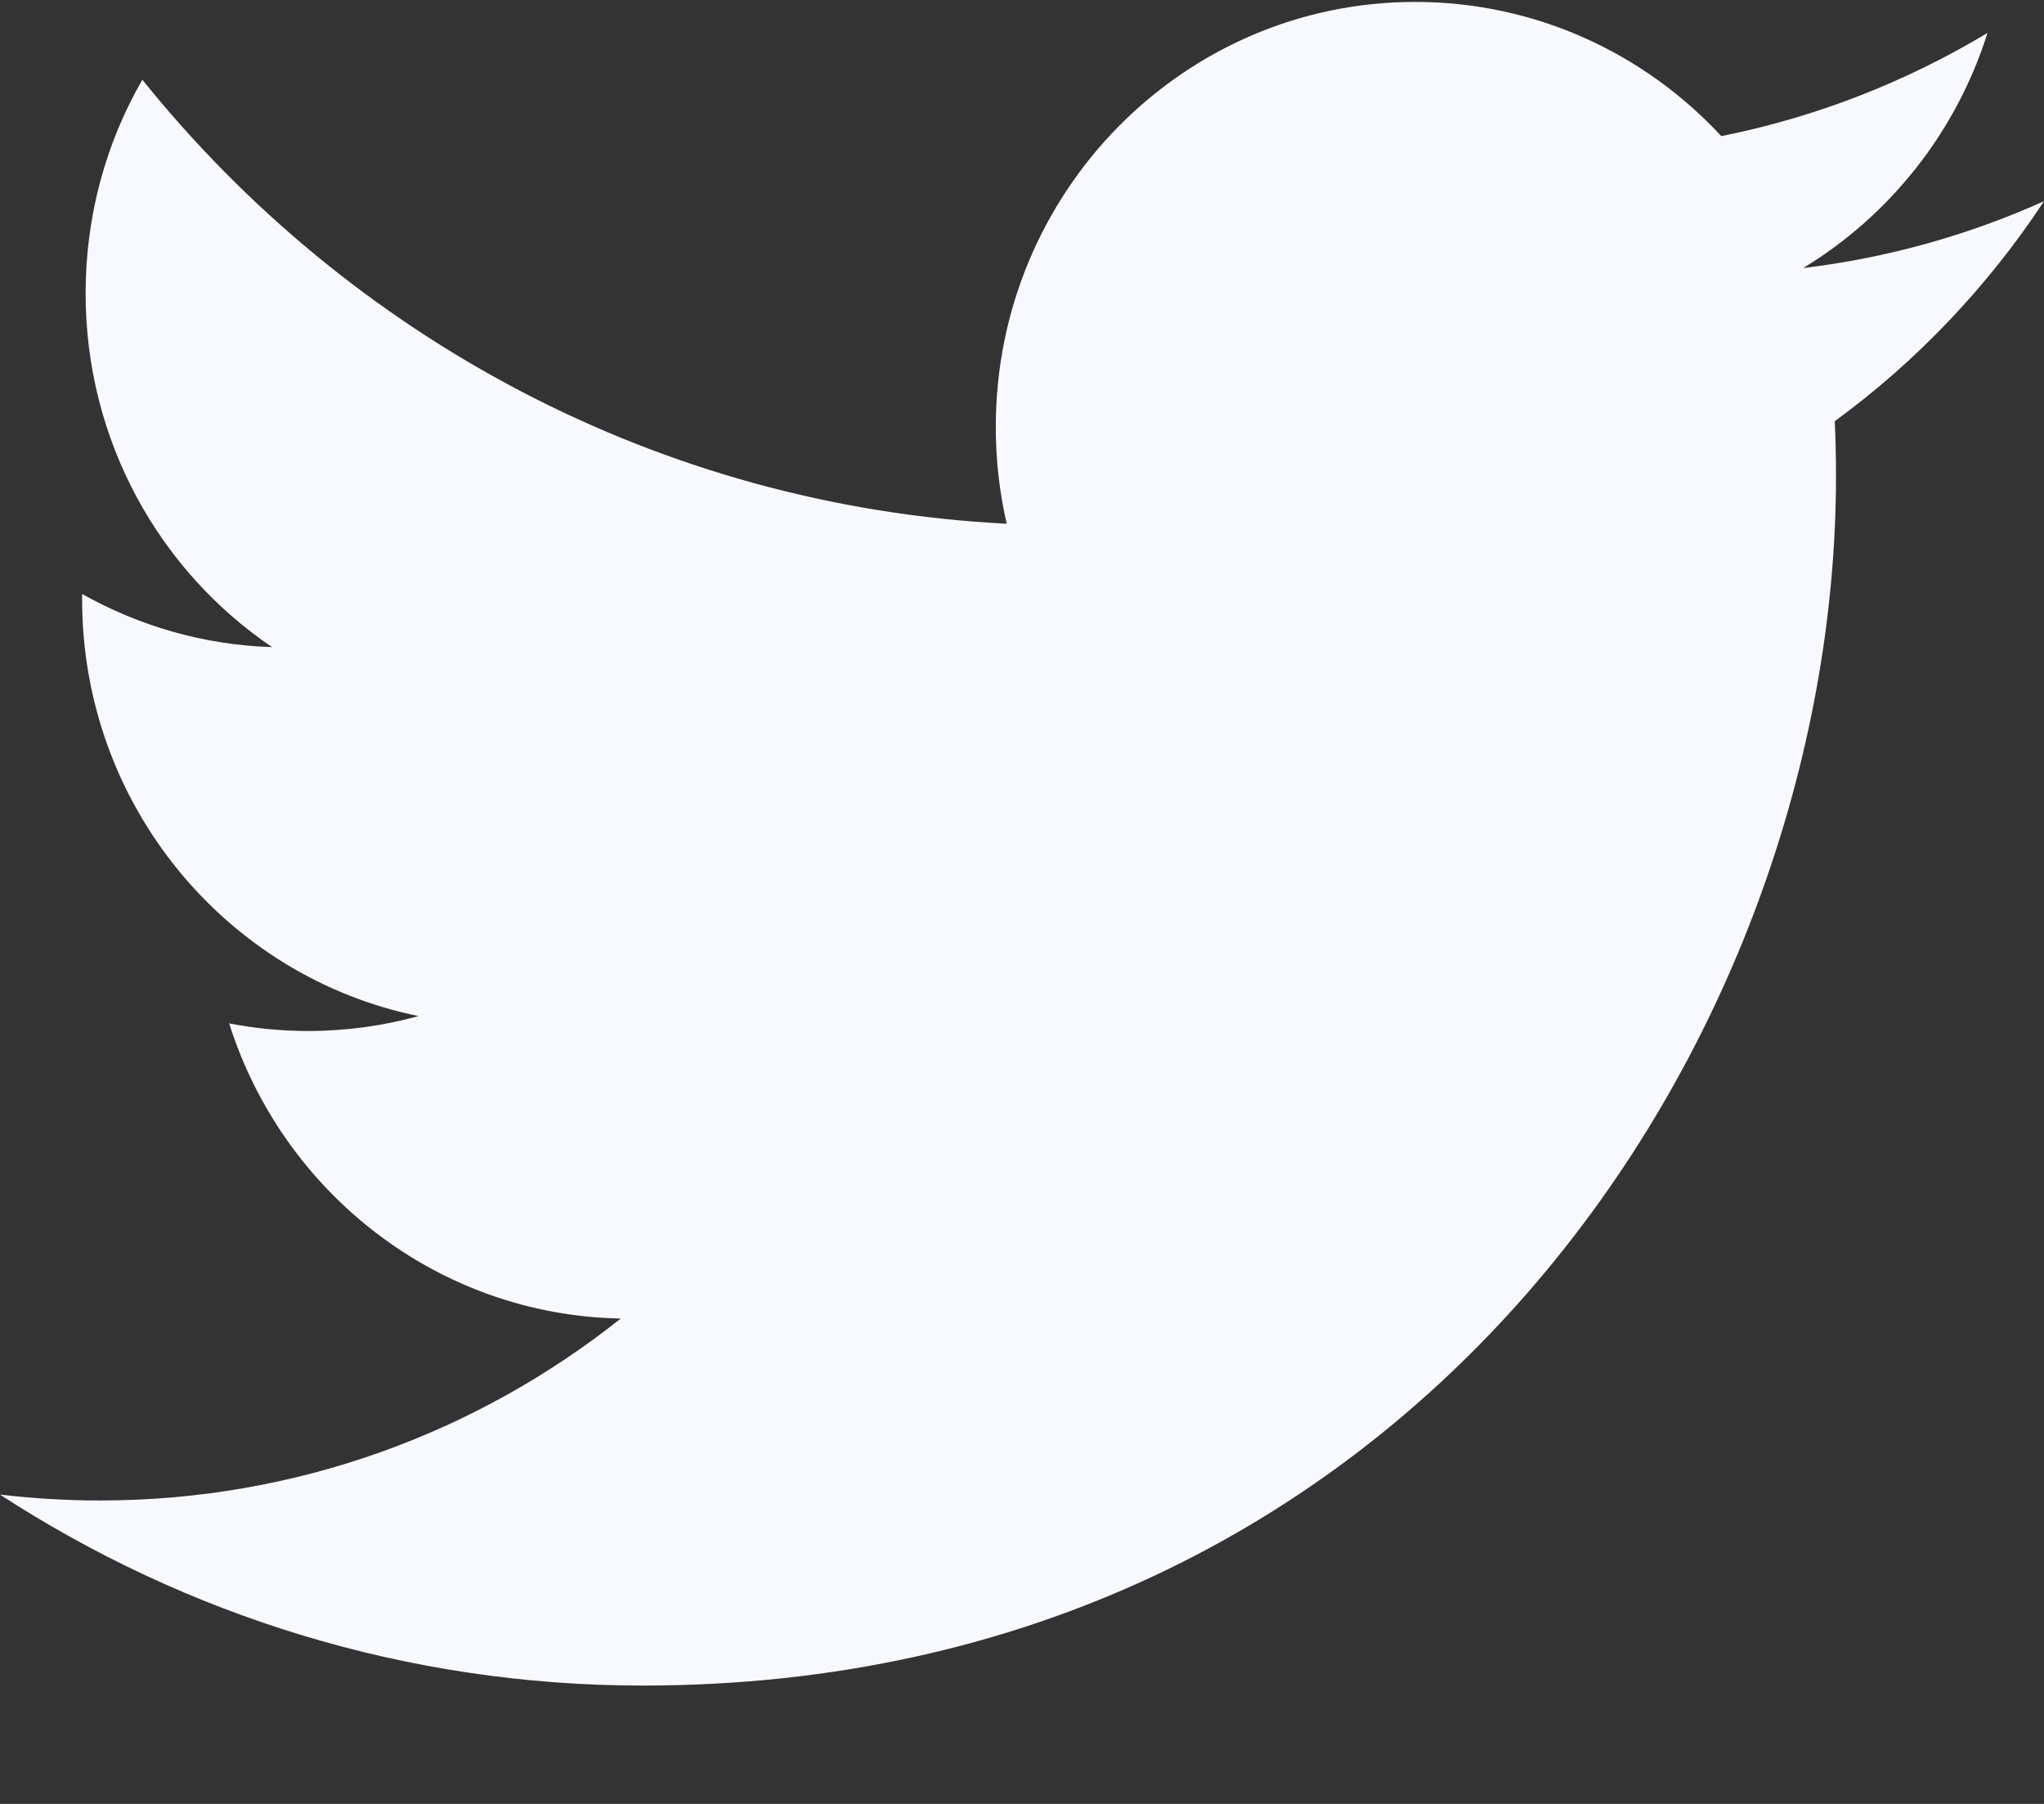 <svg width="17" height="15" viewBox="0 0 17 15" fill="none" xmlns="http://www.w3.org/2000/svg">
<rect x="0" y="0" width="17" height="15" fill="#333333" stroke="none"/>
<path d="M16.53 0.274C15.856 0.679 15.11 0.973 14.316 1.132C13.68 0.445 12.773 0.016 11.77 0.016C9.844 0.016 8.282 1.598 8.282 3.55C8.282 3.827 8.313 4.096 8.373 4.355C5.474 4.208 2.904 2.801 1.184 0.663C0.883 1.184 0.712 1.791 0.712 2.44C0.712 3.666 1.327 4.748 2.263 5.381C1.692 5.363 1.154 5.204 0.683 4.939C0.683 4.954 0.683 4.969 0.683 4.984C0.683 6.696 1.885 8.124 3.481 8.449C3.188 8.53 2.88 8.573 2.562 8.573C2.337 8.573 2.118 8.551 1.906 8.51C2.35 9.914 3.638 10.936 5.163 10.964C3.97 11.912 2.466 12.477 0.832 12.477C0.551 12.477 0.273 12.46 0 12.428C1.544 13.431 3.377 14.016 5.346 14.016C11.762 14.016 15.27 8.63 15.27 3.96C15.27 3.806 15.267 3.654 15.26 3.502C15.941 3.005 16.533 2.382 17 1.673C16.375 1.954 15.703 2.144 14.997 2.229C15.717 1.792 16.27 1.1 16.53 0.274Z" fill="#F7F9FF"/>
</svg>
